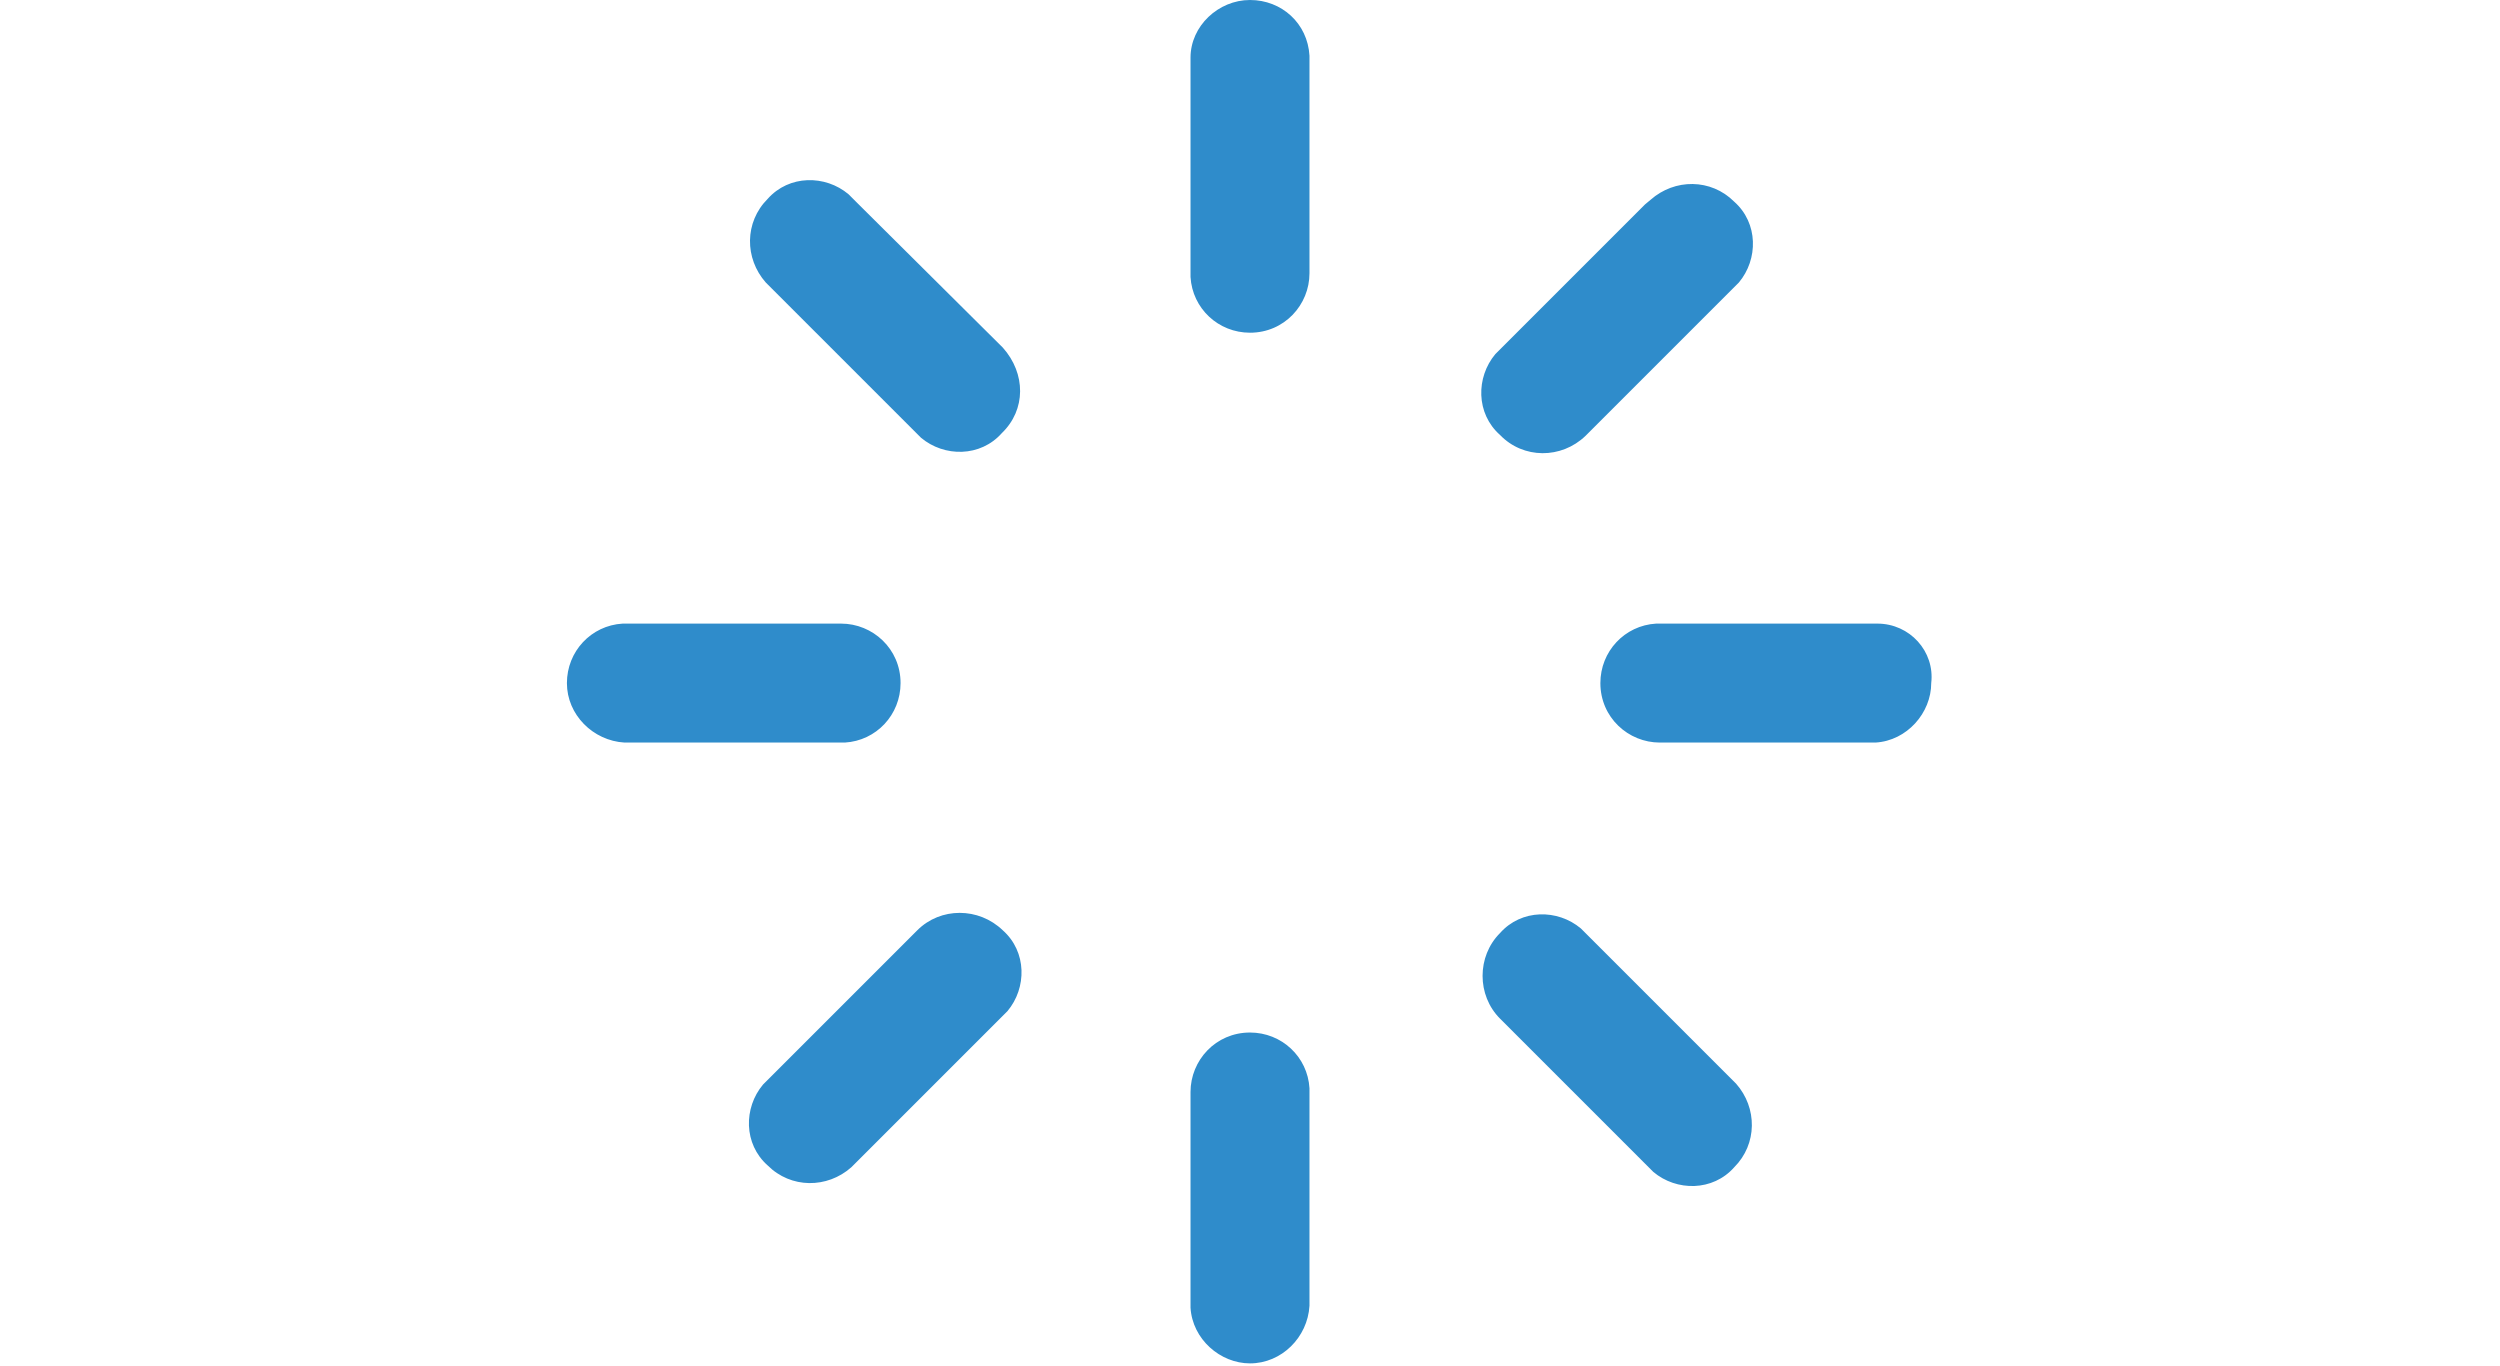 <?xml version="1.0" encoding="utf-8"?>
<!-- Generator: Adobe Illustrator 18.1.1, SVG Export Plug-In . SVG Version: 6.00 Build 0)  -->
<svg version="1.1" id="Layer_1" xmlns="http://www.w3.org/2000/svg" xmlns:xlink="http://www.w3.org/1999/xlink" x="0px" y="0px"
	 width="269px" height="147px" viewBox="111 -41 269 147" enable-background="new 111 -41 269 147" xml:space="preserve">
<g>
	<g>
		<path fill="#2f8ccb" d="M313,26.1h-0.9h-21.8h-1.1c-3.4,0.2-6,3-6,6.4c0,3.7,3,6.4,6.4,6.4h23.2c3.4-0.2,6-3.2,6-6.4
			C319.2,29.1,316.5,26.1,313,26.1z M281.6,5.9L281.6,5.9l15.6-15.6l0.9-0.9c2.1-2.5,2.1-6.4-0.5-8.7c-2.5-2.5-6.4-2.5-9-0.2L288-19
			L272.6-3.6l-0.7,0.7c-2.1,2.5-2.1,6.4,0.5,8.7C274.9,8.4,279,8.4,281.6,5.9z M245.5-41c-3.4,0-6.4,2.8-6.4,6.2v0.9v21.6v1.1
			c0.2,3.4,3,6,6.4,6c3.7,0,6.4-3,6.4-6.4l0,0v-22V-35C251.7-38.5,248.9-41,245.5-41z M218.9-3.6l-15.7-15.6l-0.9-0.9
			c-2.5-2.1-6.4-2.1-8.7,0.5c-2.5,2.5-2.5,6.4-0.2,9L194-10l15.4,15.4l0.7,0.7c2.5,2.1,6.4,2.1,8.7-0.5
			C221.4,3.1,221.4-0.8,218.9-3.6L218.9-3.6z M201.9,38.9c3.4-0.2,6-3,6-6.4c0-3.7-3-6.4-6.4-6.4H178c-3.4,0.2-6,3-6,6.4
			s2.8,6.2,6.2,6.4h0.7h21.8H201.9L201.9,38.9z M209.7,59.1L209.7,59.1L194,74.8l-0.9,0.9c-2.1,2.5-2.1,6.4,0.5,8.7
			c2.5,2.5,6.4,2.5,9,0.2l0.7-0.7l15.4-15.4l0.7-0.7c2.1-2.5,2.1-6.4-0.5-8.7C216.3,56.6,212.2,56.6,209.7,59.1z M251.9,76.1
			c-0.2-3.4-3-6-6.4-6c-3.7,0-6.4,3-6.4,6.4l0,0v22.1v1.1c0.2,3.4,3.2,6,6.4,6c3.4,0,6.2-2.8,6.4-6.2V99V77.4V76.1z M297.2,75
			l-15.4-15.4l-0.7-0.7c-2.5-2.1-6.4-2.1-8.7,0.5c-2.5,2.5-2.5,6.7,0,9.2l0,0L288,84.2l0.9,0.9c2.5,2.1,6.4,2.1,8.7-0.5
			c2.5-2.5,2.5-6.4,0.2-9L297.2,75z"/>
	</g>
</g>
</svg>
